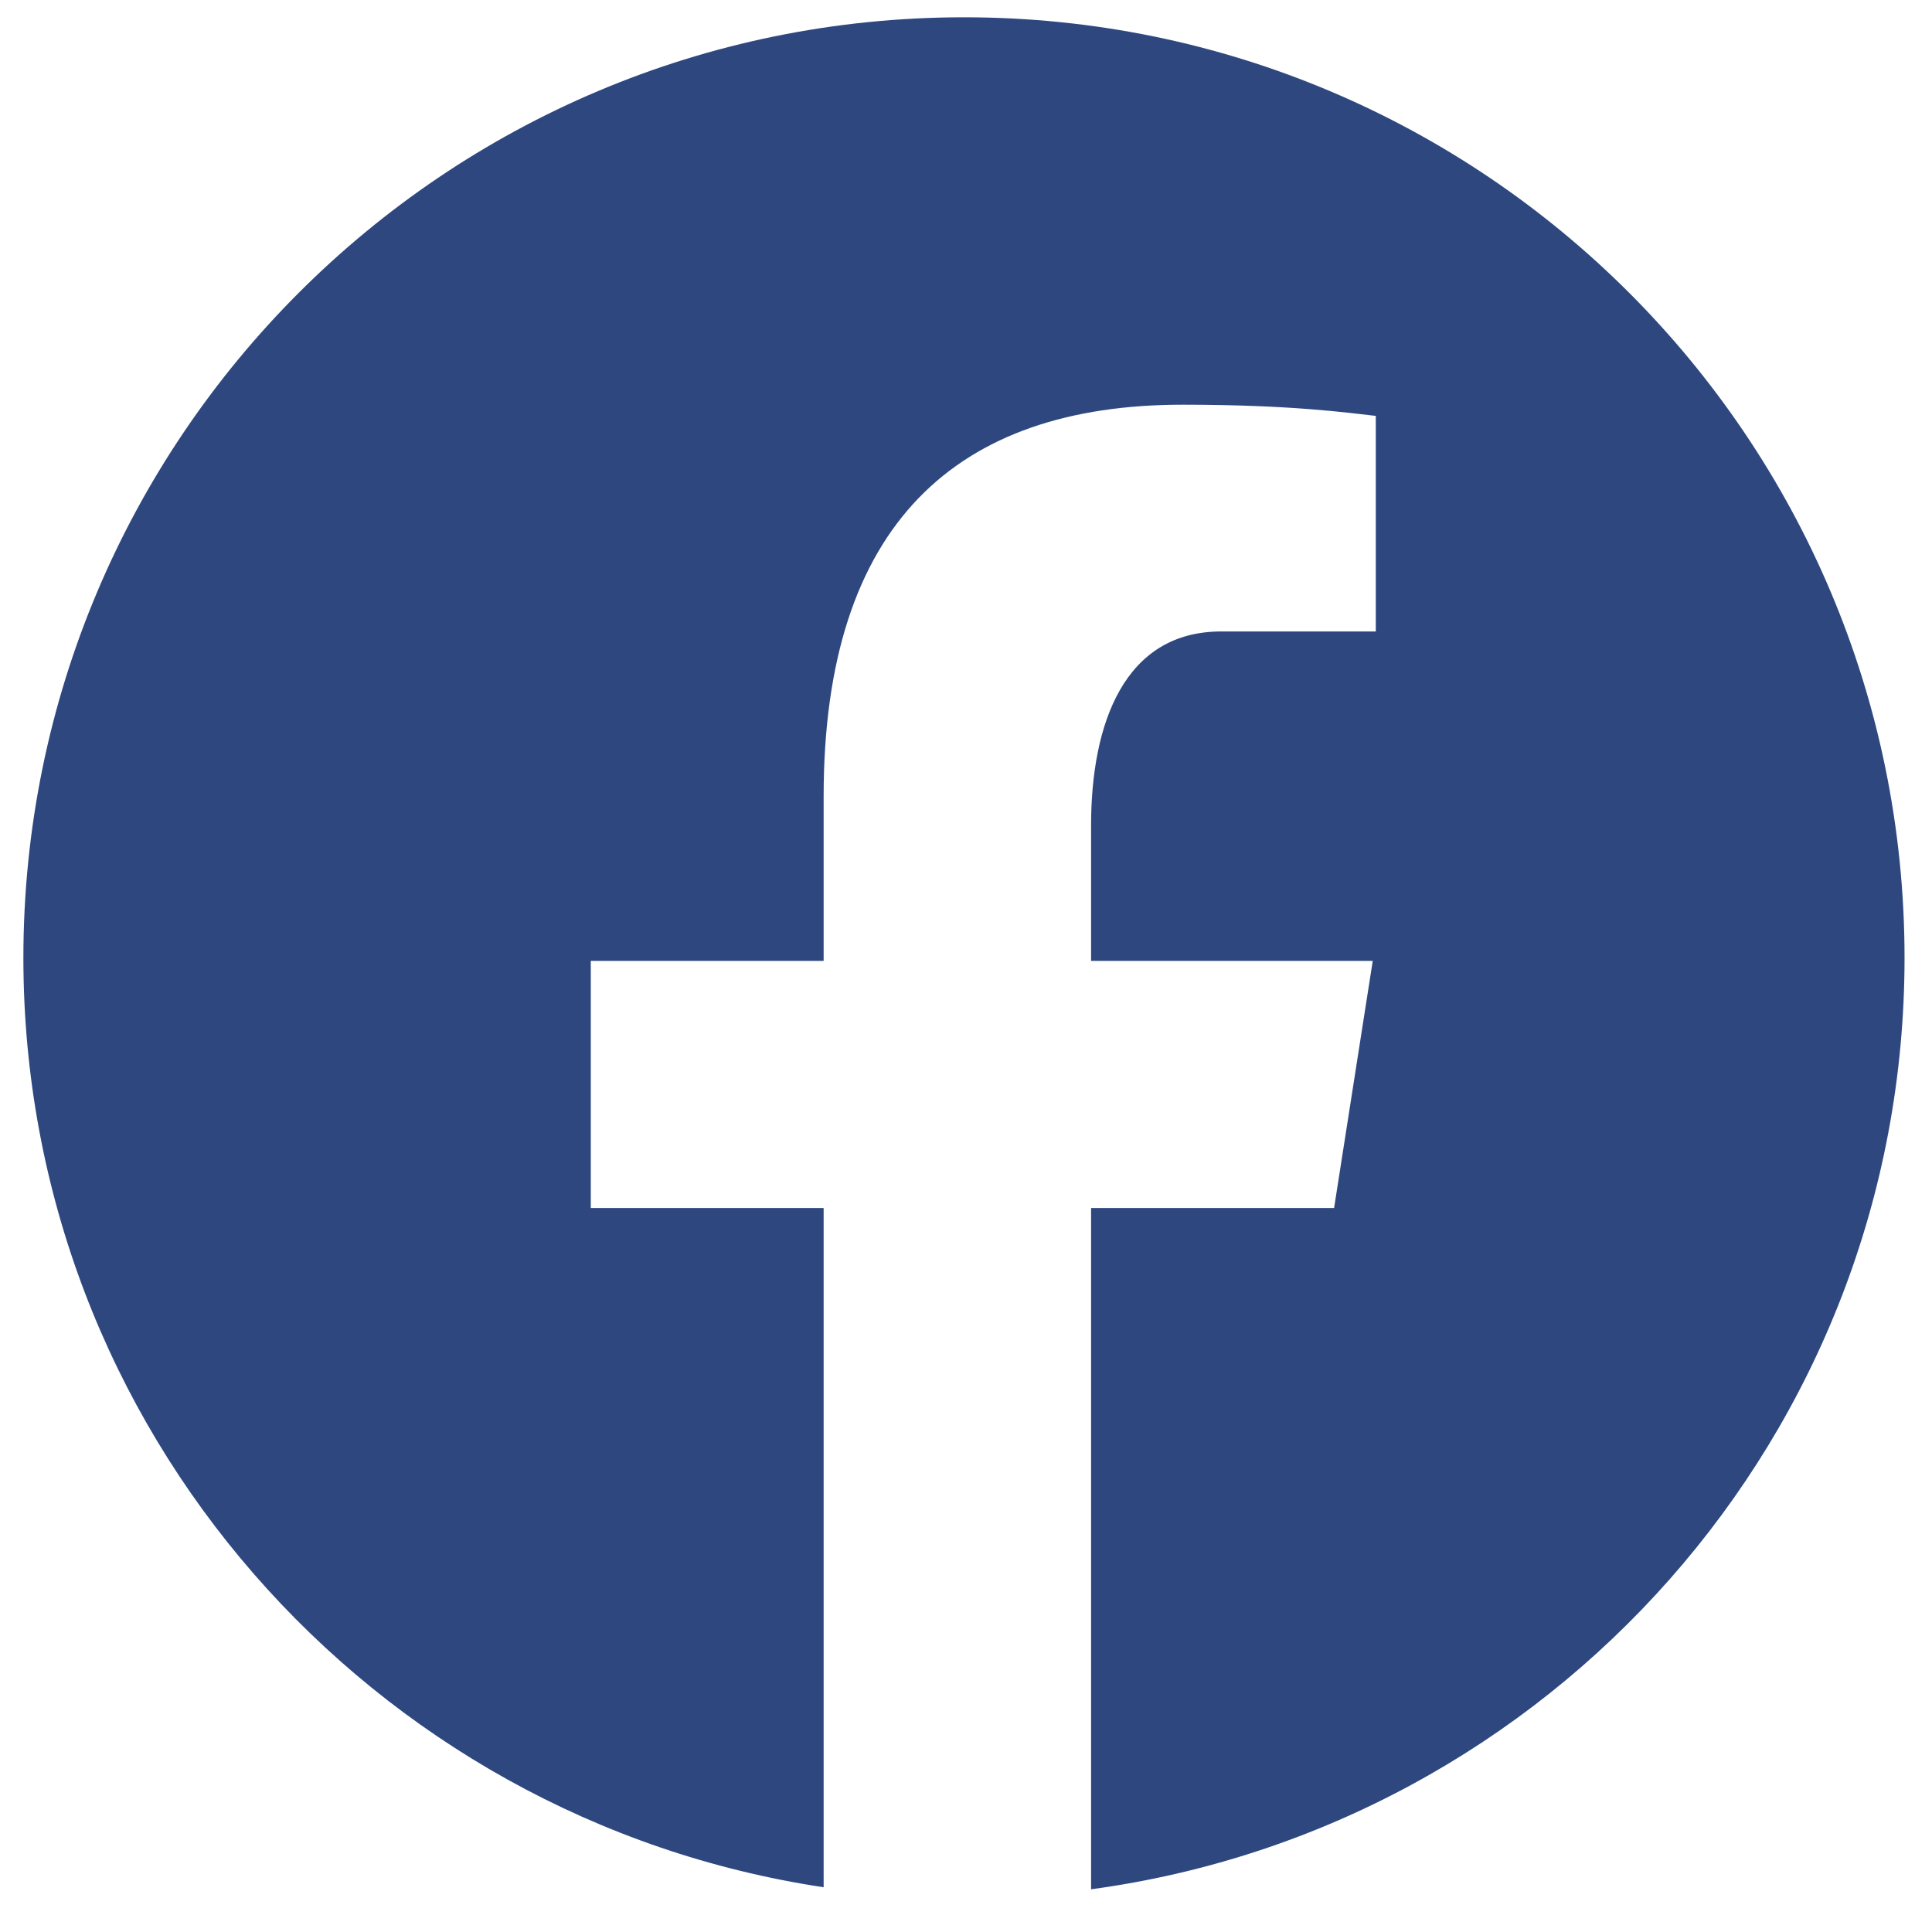 <?xml version="1.0" encoding="UTF-8"?>
<svg id="_レイヤー_1" data-name="レイヤー_1" xmlns="http://www.w3.org/2000/svg" version="1.1" viewBox="0 0 19 19">
  <!-- Generator: Adobe Illustrator 29.3.1, SVG Export Plug-In . SVG Version: 2.1.0 Build 151)  -->
  <defs>
    <style>
      .st0 {
        fill: #2e487f;
      }
    </style>
  </defs>
  <path class="st0" d="M9.48.17C4.37.17.23,4.31.23,9.42c0,4.64,3.42,8.47,7.87,9.14v-6.68h-2.29v-2.43h2.29v-1.62c0-2.68,1.31-3.85,3.53-3.85,1.07,0,1.63.08,1.9.11v2.12h-1.52c-.95,0-1.28.9-1.28,1.91v1.33h2.77l-.38,2.43h-2.39v6.7c4.51-.61,8-4.47,8-9.16C18.73,4.31,14.59.17,9.48.17Z"/>
</svg>